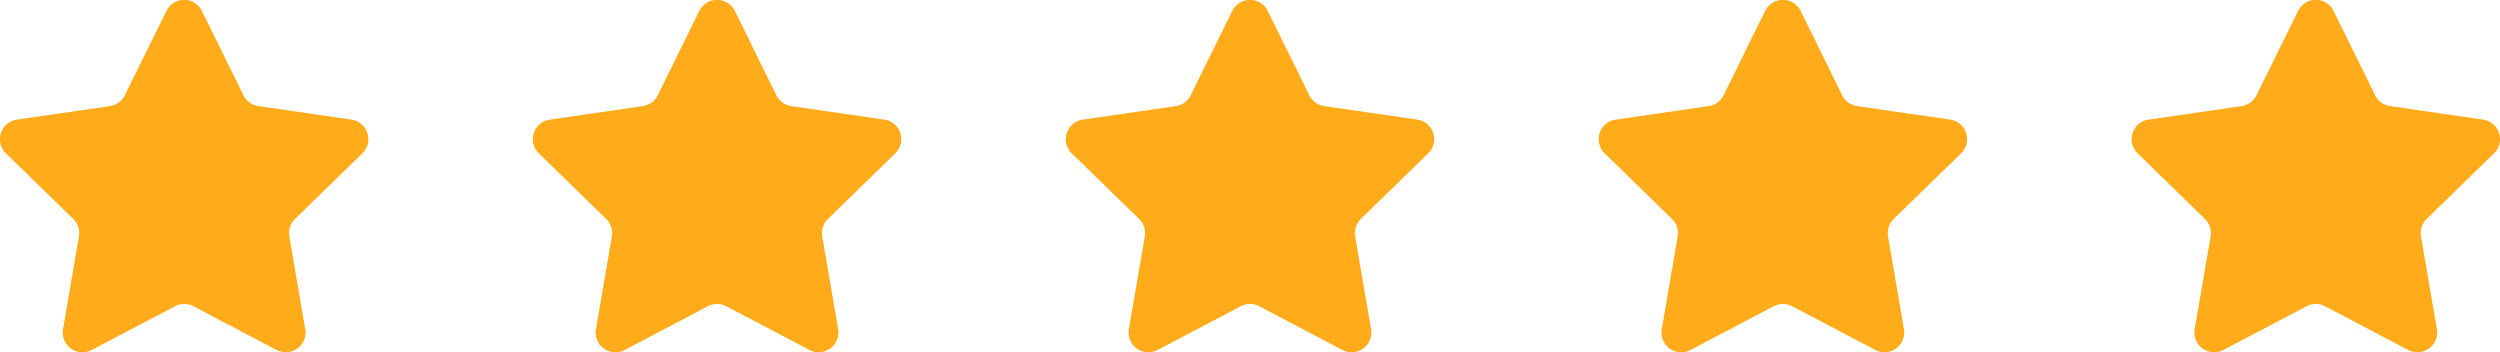 <svg xmlns="http://www.w3.org/2000/svg" width="113.973" height="16.059" viewBox="0 0 113.973 16.059"><defs><style>.a{fill:#ffab1a;}</style></defs><path class="a" d="M9.208,1.551,11.1,5.389a.9.9,0,0,0,.681.495l4.235.615a.9.9,0,0,1,.5,1.542l-3.065,2.987a.9.9,0,0,0-.26.8l.723,4.218A.9.9,0,0,1,12.606,17L8.818,15.009a.905.905,0,0,0-.842,0L4.188,17a.9.9,0,0,1-1.312-.953L3.6,11.828a.9.9,0,0,0-.26-.8L.275,8.041A.9.9,0,0,1,.776,6.5l4.235-.615a.9.9,0,0,0,.681-.495L7.586,1.551A.9.9,0,0,1,9.208,1.551Z" transform="translate(-0.001 -1.047)"/><path class="a" d="M9.208,1.551,11.1,5.389a.9.9,0,0,0,.681.495l4.235.615a.9.9,0,0,1,.5,1.542l-3.065,2.987a.9.9,0,0,0-.26.8l.723,4.218A.9.9,0,0,1,12.606,17L8.818,15.009a.905.905,0,0,0-.842,0L4.188,17a.9.9,0,0,1-1.312-.953L3.6,11.828a.9.9,0,0,0-.26-.8L.275,8.041A.9.9,0,0,1,.776,6.5l4.235-.615a.9.9,0,0,0,.681-.495L7.586,1.551A.9.9,0,0,1,9.208,1.551Z" transform="translate(24.294 -1.047)"/><path class="a" d="M9.208,1.551,11.1,5.389a.9.9,0,0,0,.681.495l4.235.615a.9.9,0,0,1,.5,1.542l-3.065,2.987a.9.9,0,0,0-.26.8l.723,4.218A.9.9,0,0,1,12.606,17L8.818,15.009a.905.905,0,0,0-.842,0L4.188,17a.9.9,0,0,1-1.312-.953L3.6,11.828a.9.9,0,0,0-.26-.8L.275,8.041A.9.9,0,0,1,.776,6.5l4.235-.615a.9.9,0,0,0,.681-.495L7.586,1.551A.9.9,0,0,1,9.208,1.551Z" transform="translate(72.884 -1.047)"/><path class="a" d="M9.208,1.551,11.1,5.389a.9.9,0,0,0,.681.495l4.235.615a.9.9,0,0,1,.5,1.542l-3.065,2.987a.9.9,0,0,0-.26.8l.723,4.218A.9.9,0,0,1,12.606,17L8.818,15.009a.905.905,0,0,0-.842,0L4.188,17a.9.9,0,0,1-1.312-.953L3.6,11.828a.9.9,0,0,0-.26-.8L.275,8.041A.9.9,0,0,1,.776,6.5l4.235-.615a.9.9,0,0,0,.681-.495L7.586,1.551A.9.9,0,0,1,9.208,1.551Z" transform="translate(48.59 -1.047)"/><path class="a" d="M9.208,1.551,11.1,5.389a.9.9,0,0,0,.681.495l4.235.615a.9.9,0,0,1,.5,1.542l-3.065,2.987a.9.9,0,0,0-.26.8l.723,4.218A.9.9,0,0,1,12.606,17L8.818,15.009a.905.905,0,0,0-.842,0L4.188,17a.9.9,0,0,1-1.312-.953L3.6,11.828a.9.9,0,0,0-.26-.8L.275,8.041A.9.9,0,0,1,.776,6.5l4.235-.615a.9.9,0,0,0,.681-.495L7.586,1.551A.9.9,0,0,1,9.208,1.551Z" transform="translate(97.18 -1.047)"/></svg>